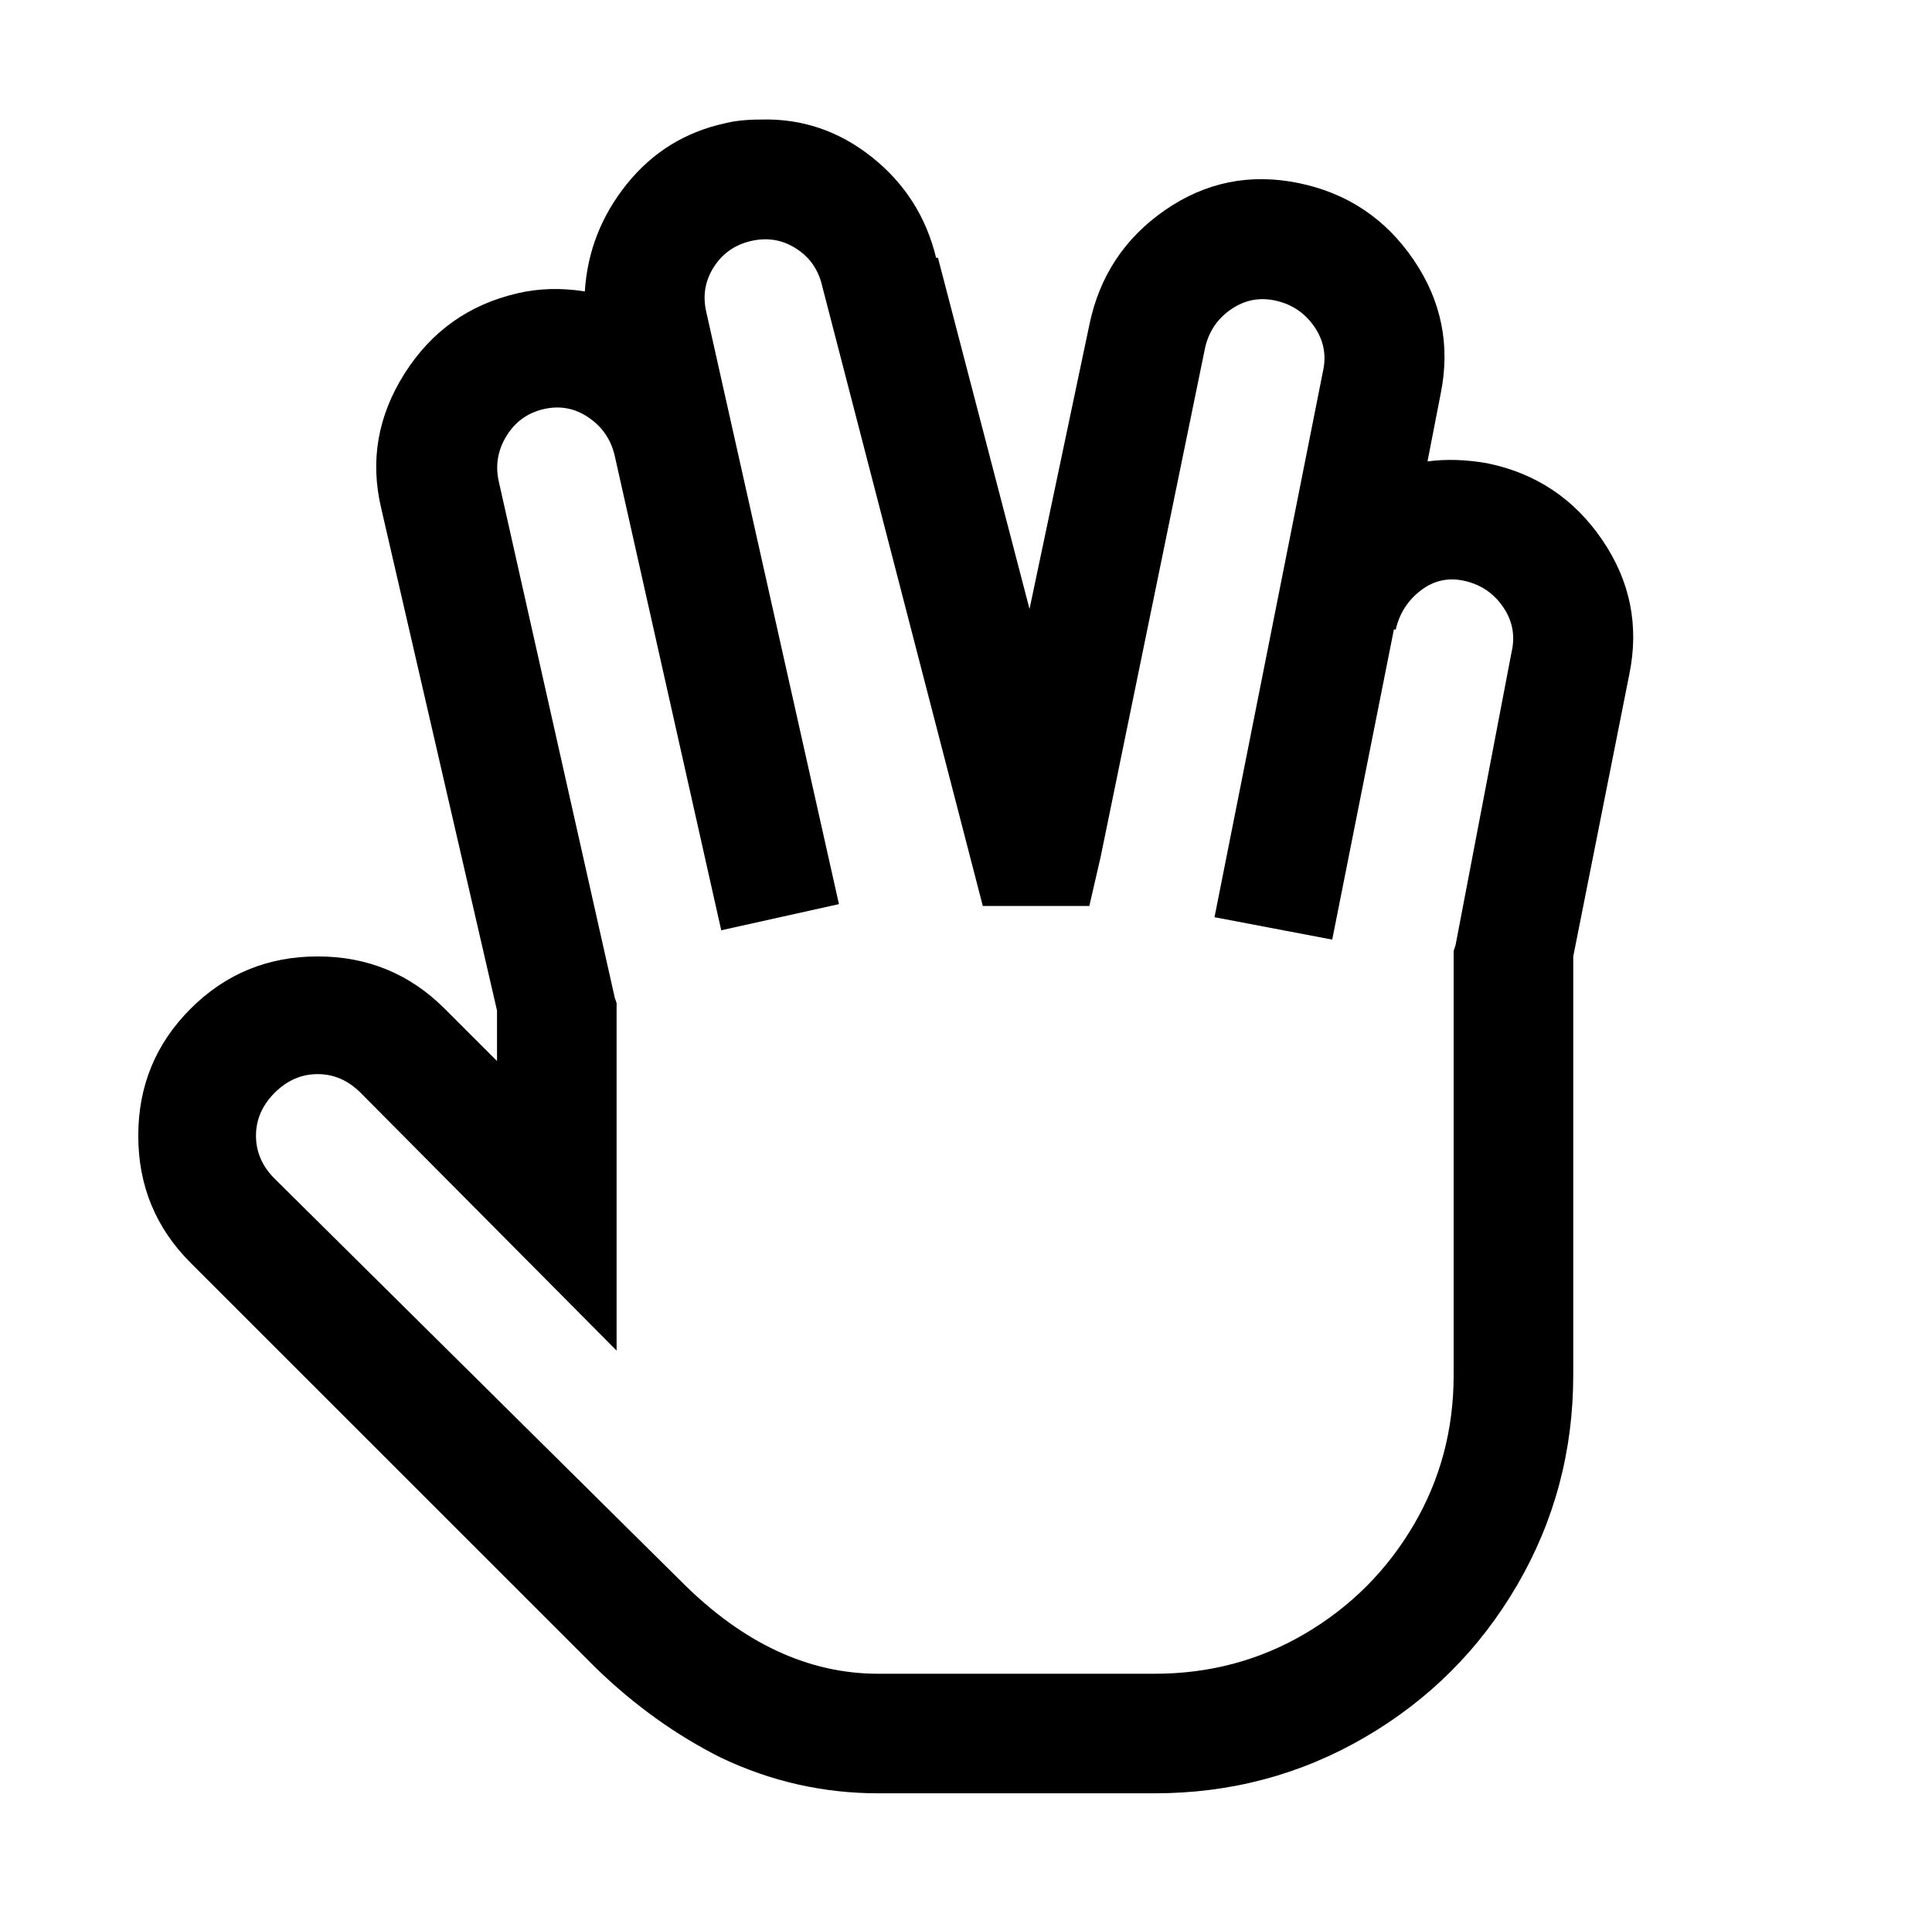 <?xml version="1.0" standalone="no"?>
<!DOCTYPE svg PUBLIC "-//W3C//DTD SVG 1.1//EN" "http://www.w3.org/Graphics/SVG/1.1/DTD/svg11.dtd" >
<svg xmlns="http://www.w3.org/2000/svg" xmlns:xlink="http://www.w3.org/1999/xlink" version="1.1" viewBox="-10 0 1034 1024">
   <path fill="currentColor"
d="M397 64q-11 0 -19 2q-32 7 -52.5 32.5t-22.5 57.5q-19 -3 -36 1q-39 9 -60.5 43t-12.5 72l62 269v27l-28 -28q-28 -28 -68 -28t-68 28t-28 68t28 68l217 217q31 30 67 48q40 19 84 19h148q61 0 112.5 -30t81.5 -81.5t30 -112.5v-224l30 -151q8 -39 -14.5 -72t-61.5 -41
q-17 -3 -32 -1l7 -36q8 -39 -14.5 -72t-61.5 -41t-71.5 14.5t-40.5 61.5l-32 152l-49 -188h-1q-8 -33 -34.5 -54t-59.5 -20zM392 129q13 -3 24 4t14 20l86 332h57l6 -26l56 -273q3 -13 14 -20.5t24 -4.5t20.5 14t4.5 24l-58 292l63 12l33 -166h1q3 -13 13.5 -21t23.5 -5
t20.5 14t4.5 24l-30 157l-1 3v227q0 44 -21.5 80.5t-58 58t-80.5 21.5h-148q-56 0 -105 -49l-218 -216q-10 -10 -10 -23t10 -23t23 -10t23 10l137 138v-186l-1 -3l-62 -276q-3 -13 4 -24.5t20 -14.5t24 4.5t14 20.5l57 254l63 -14l-71 -317q-3 -13 4 -24t20 -14z" />
</svg>
